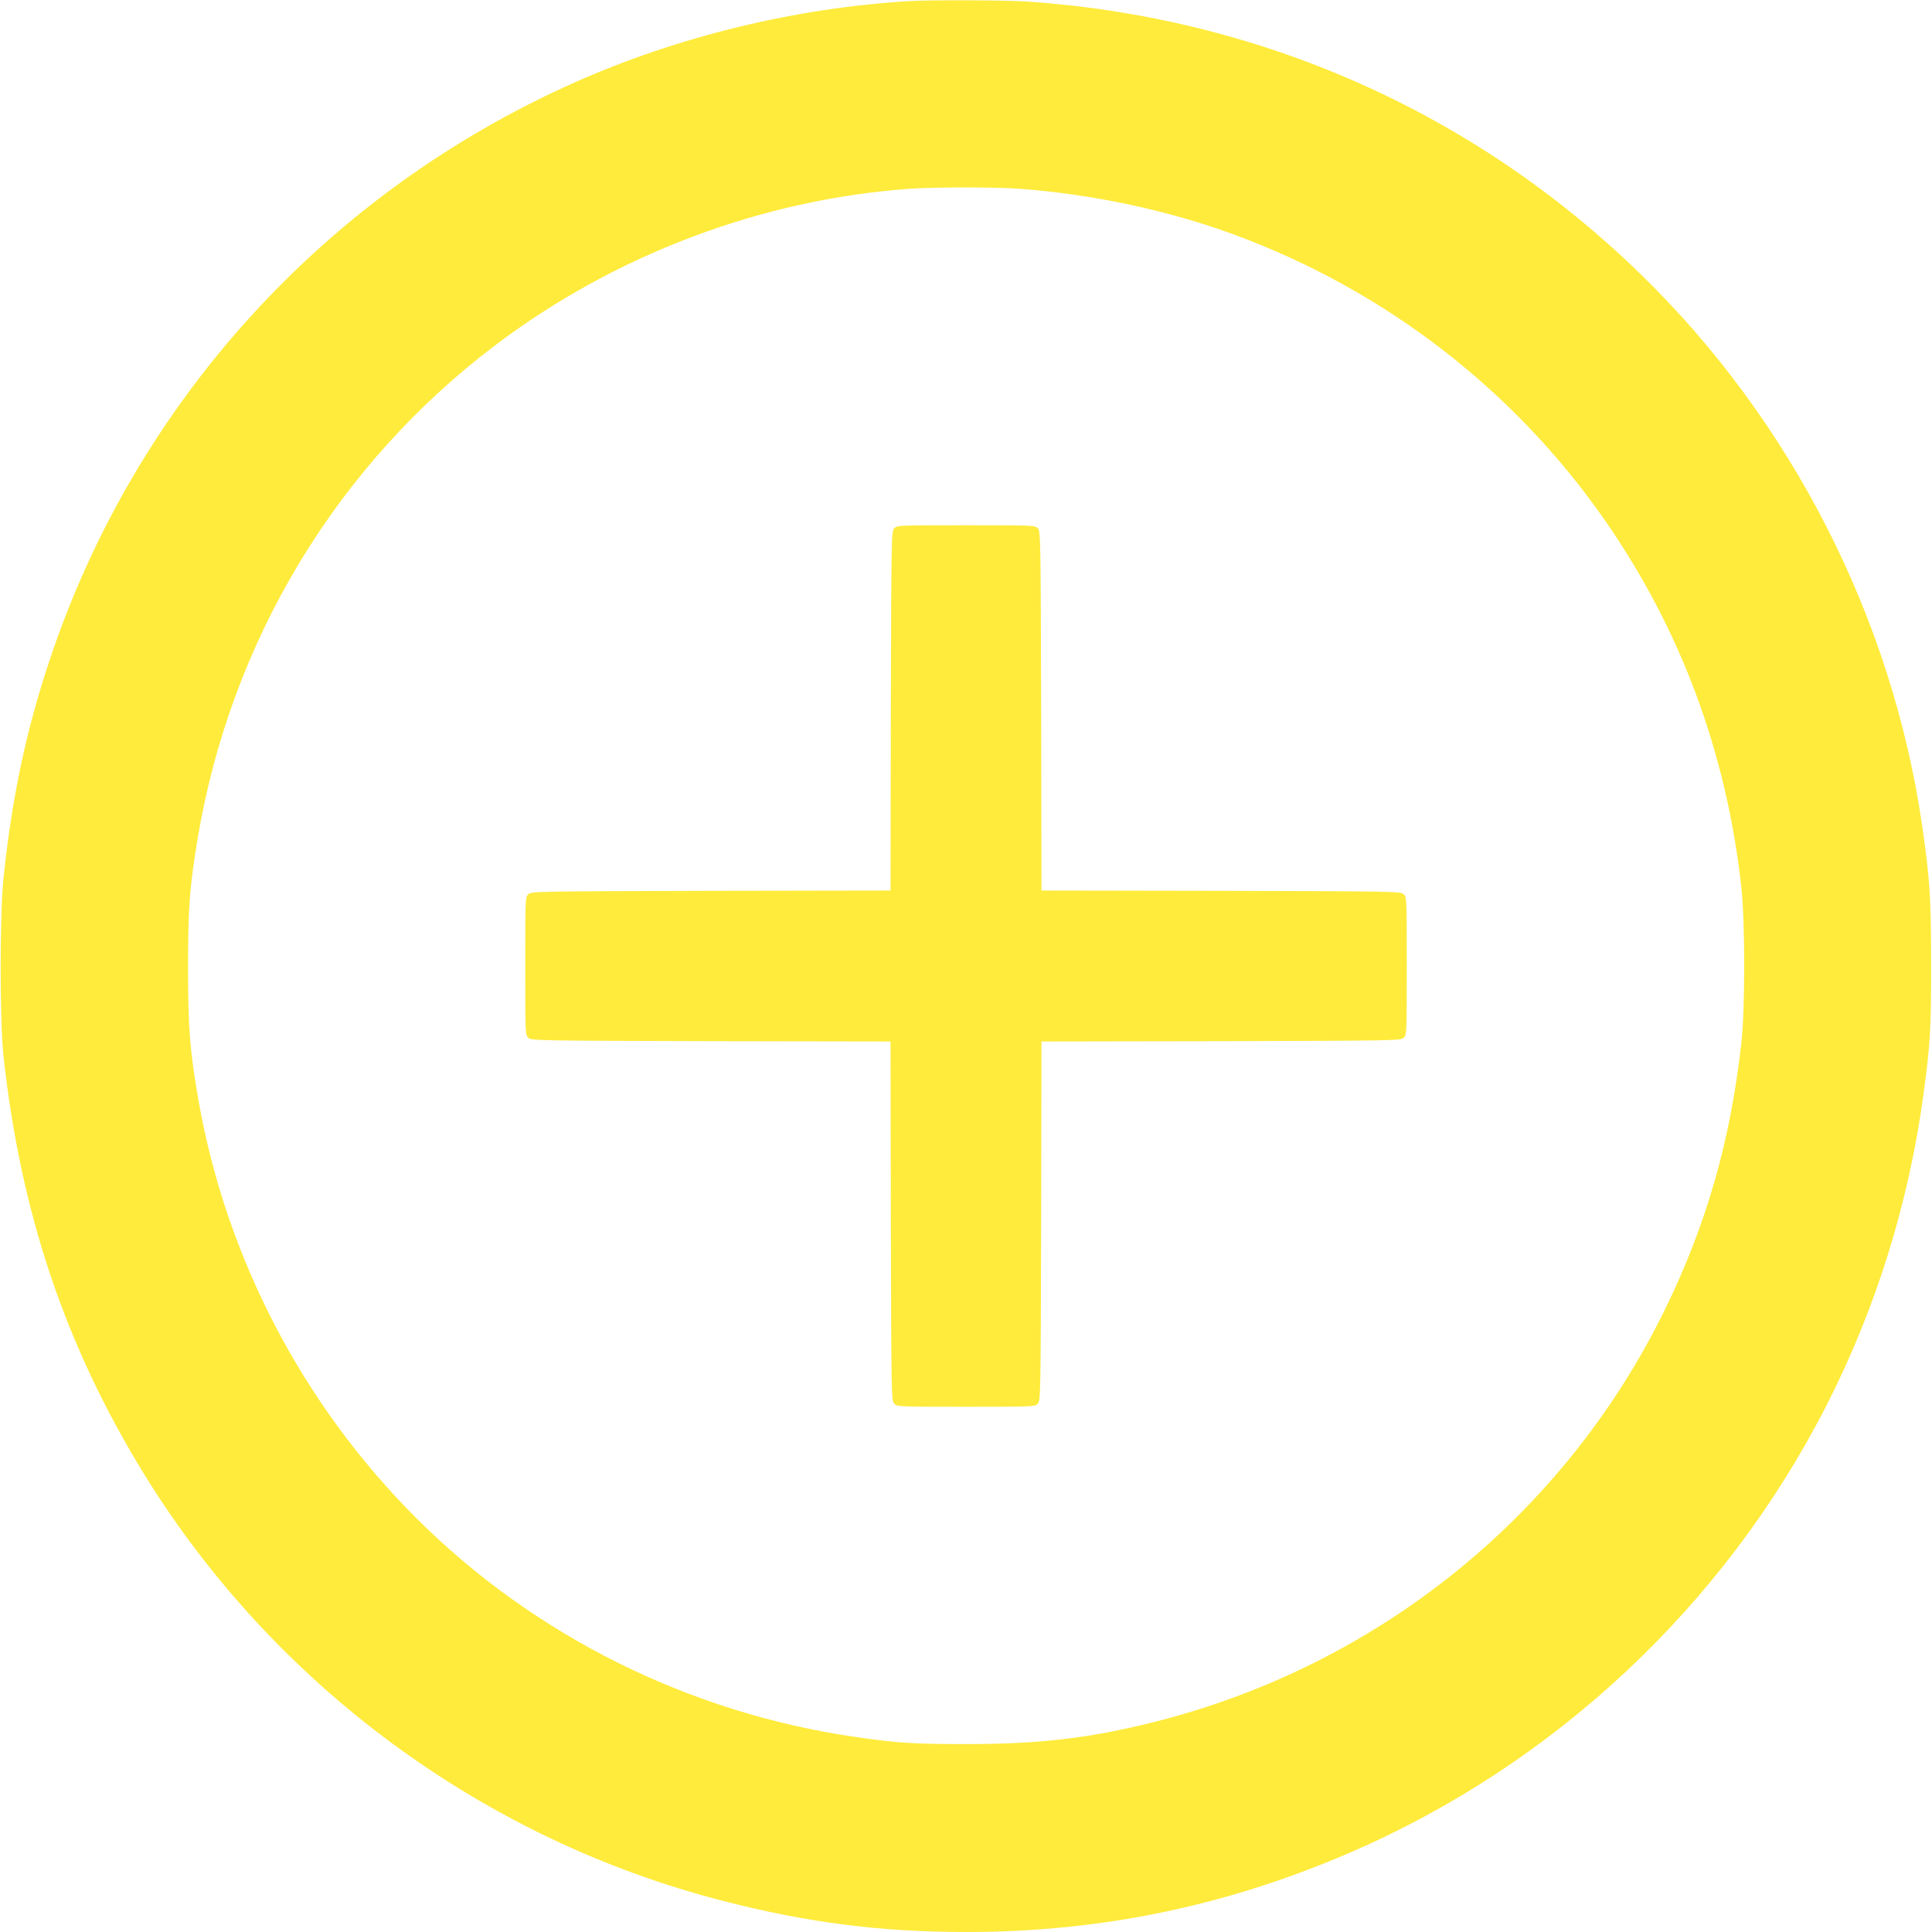 <?xml version="1.0" standalone="no"?>
<!DOCTYPE svg PUBLIC "-//W3C//DTD SVG 20010904//EN"
 "http://www.w3.org/TR/2001/REC-SVG-20010904/DTD/svg10.dtd">
<svg version="1.0" xmlns="http://www.w3.org/2000/svg"
 width="1280pt" height="1280pt" viewBox="0 0 1280 1280"
 preserveAspectRatio="xMidYMid meet">
<g transform="translate(0,1280) scale(0.1,-0.1)"
fill="#ffeb3b" stroke="none">
<path d="M6030 12793 c-753 -44 -1534 -233 -2220 -538 -1650 -733 -2911 -2118
-3480 -3825 -157 -469 -251 -913 -307 -1450 -25 -236 -25 -946 0 -1175 113
-1040 410 -1924 934 -2775 862 -1397 2248 -2418 3837 -2825 561 -144 1043
-205 1611 -205 883 0 1709 170 2523 519 1365 585 2494 1641 3171 2966 328 641
549 1350 645 2069 45 329 51 441 50 866 0 431 -8 554 -59 908 -200 1380 -869
2690 -1873 3663 -1099 1067 -2515 1694 -4060 1799 -138 9 -634 11 -772 3z
m715 -1243 c488 -35 999 -144 1439 -307 999 -370 1852 -1030 2453 -1896 500
-722 802 -1535 900 -2427 25 -229 25 -806 0 -1030 -72 -645 -229 -1195 -501
-1755 -666 -1370 -1905 -2372 -3395 -2745 -422 -106 -756 -145 -1236 -145
-346 0 -462 7 -730 46 -1106 159 -2132 669 -2914 1448 -754 752 -1263 1727
-1446 2771 -57 329 -69 476 -69 875 0 406 10 539 64 863 221 1310 921 2469
1970 3264 793 600 1762 966 2742 1037 165 12 561 12 723 1z"/>
<path d="M5924 9299 c-18 -20 -19 -57 -22 -1210 l-2 -1189 -1189 -2 c-1153 -3
-1190 -4 -1210 -22 -21 -19 -21 -24 -21 -476 0 -452 0 -457 21 -476 20 -18 57
-19 1210 -22 l1189 -2 2 -1189 c3 -1153 4 -1190 22 -1210 19 -21 24 -21 476
-21 452 0 457 0 476 21 18 20 19 57 22 1210 l2 1189 1189 2 c1153 3 1190 4
1210 22 21 19 21 24 21 476 0 452 0 457 -21 476 -20 18 -57 19 -1210 22
l-1189 2 -2 1189 c-3 1153 -4 1190 -22 1210 -19 21 -24 21 -476 21 -452 0
-457 0 -476 -21z"/>
</g>
</svg>
